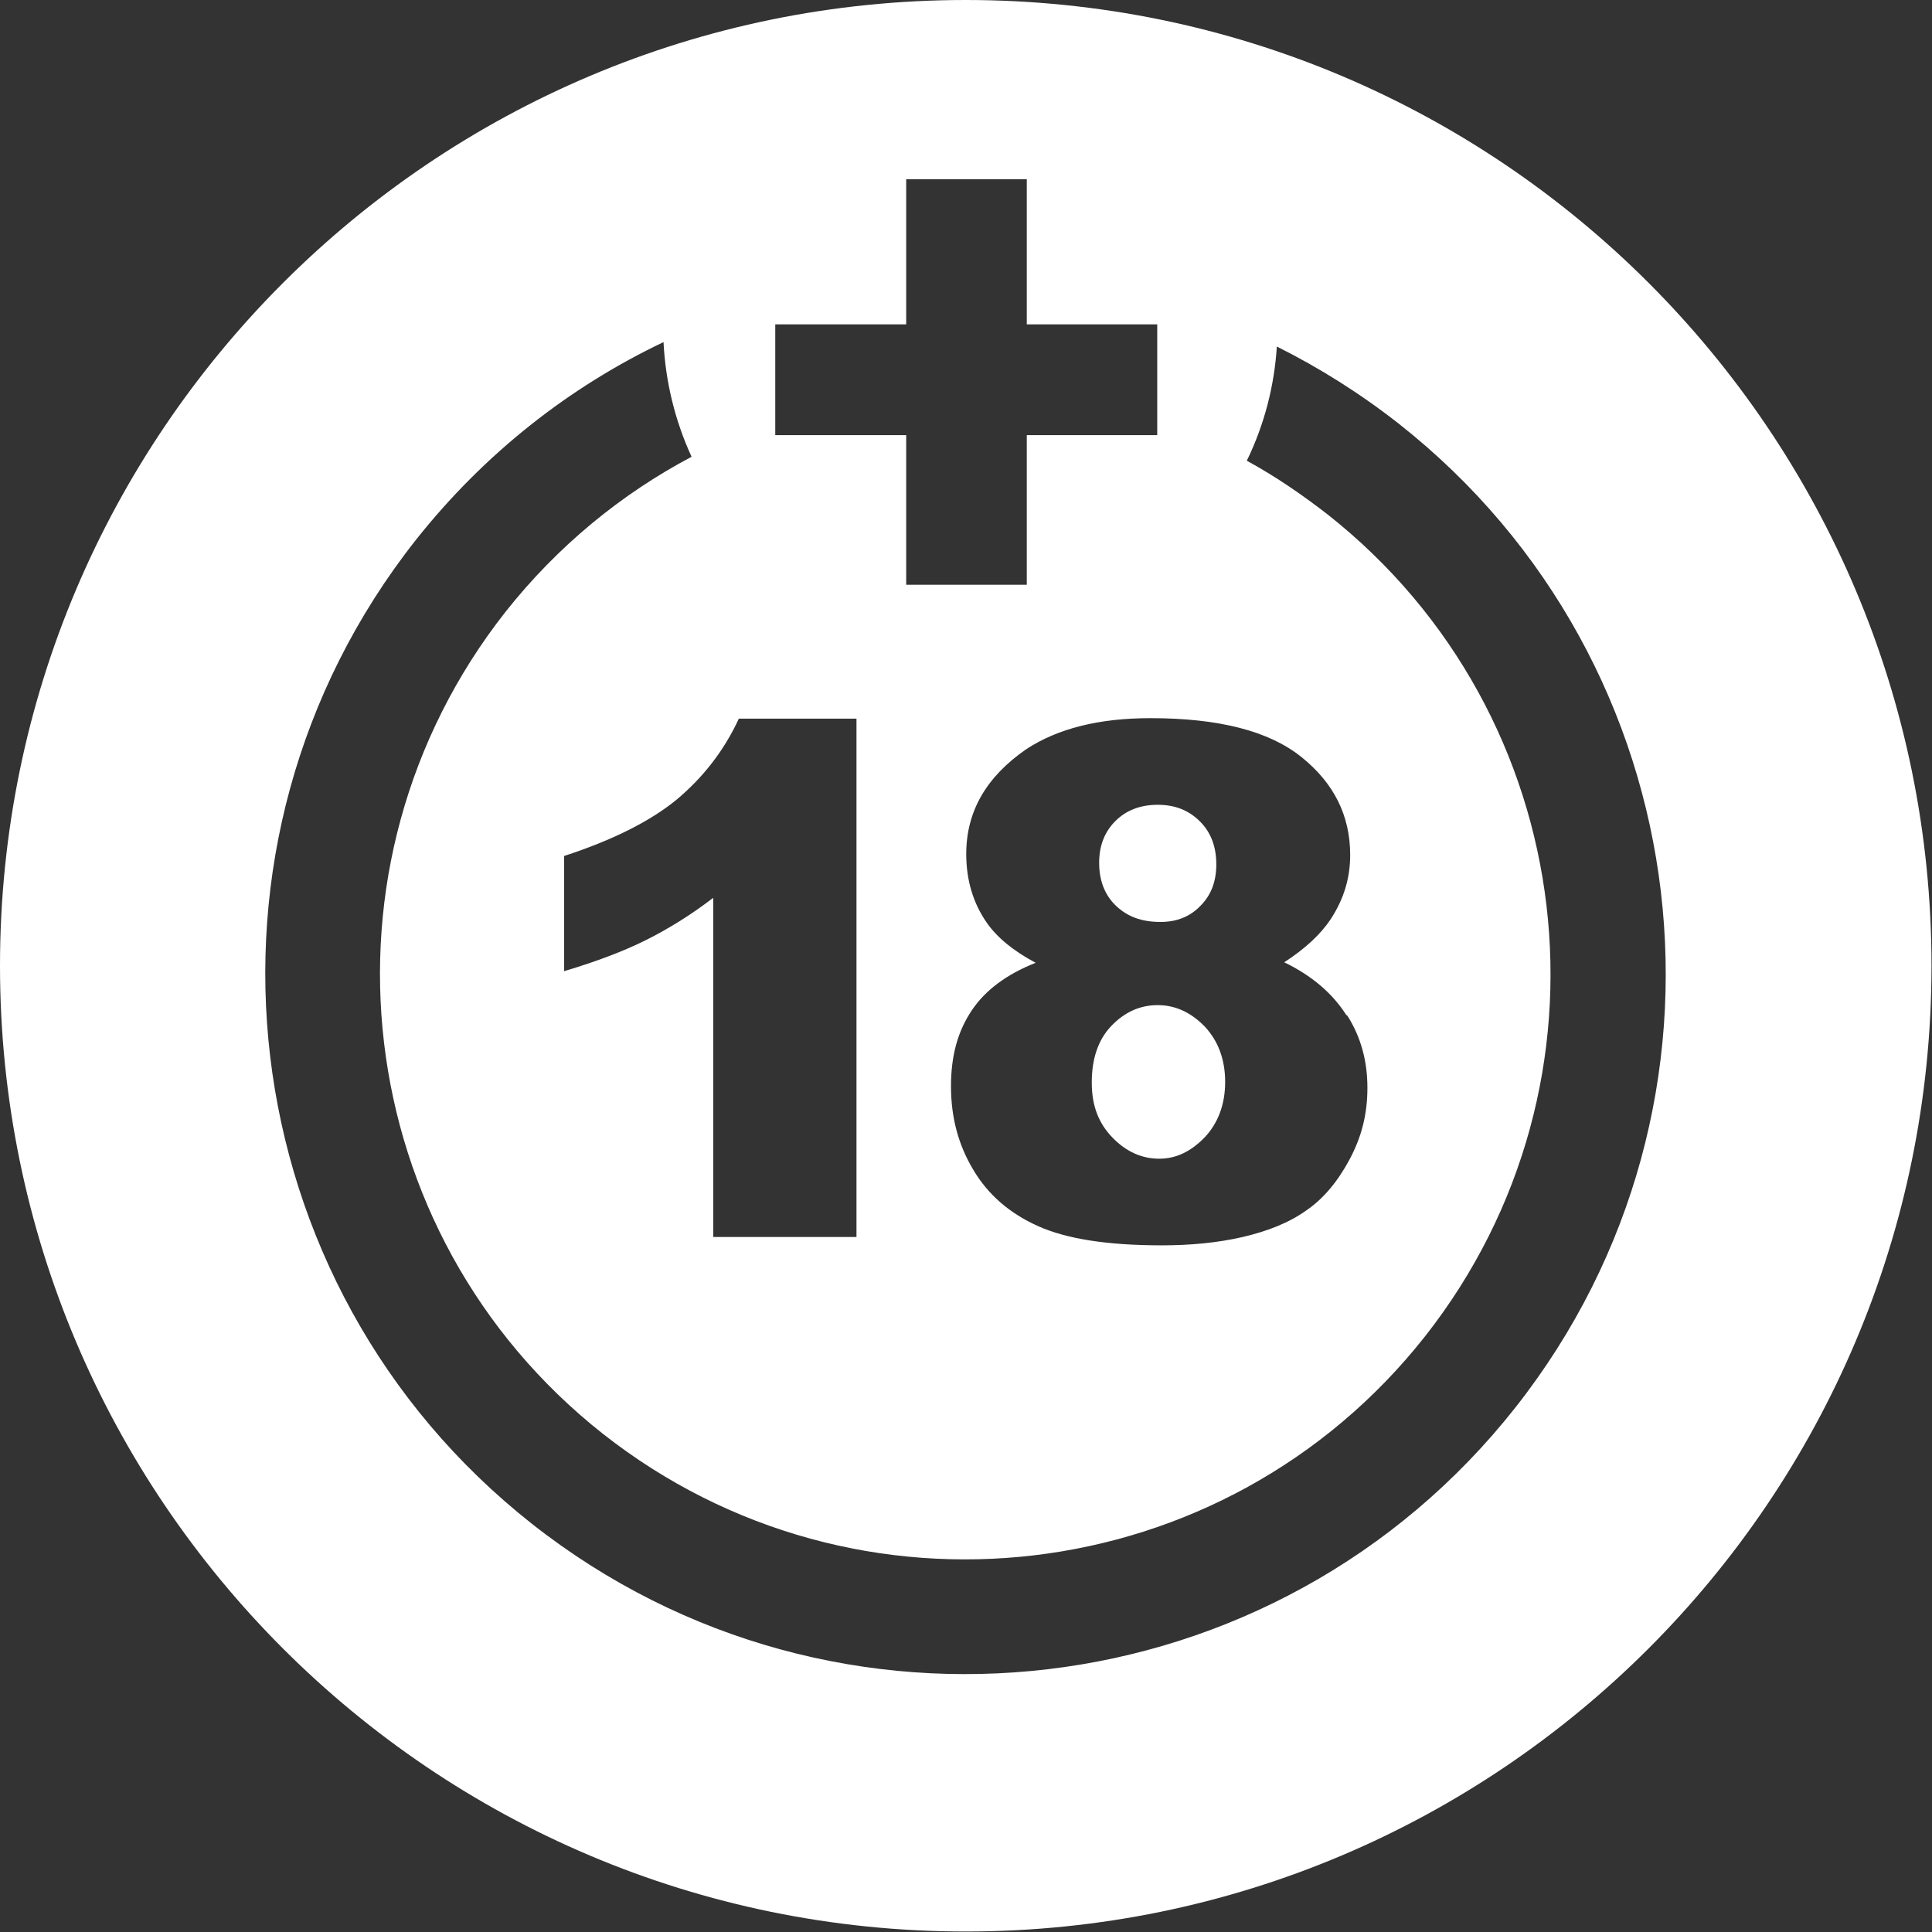 <?xml version="1.0" encoding="UTF-8"?><svg id="Layer_2" xmlns="http://www.w3.org/2000/svg" viewBox="0 0 39.25 39.25"><rect x="0" y="0" width="39.25" height="39.25" fill="#333333" stroke="none"/><defs><style>.cls-1{fill:#fff;}</style></defs><g id="Layer_1-2"><path class="cls-1" d="M23.52,20.42c-.36,0-.67.14-.94.42-.27.28-.4.67-.4,1.15s.14.83.42,1.12c.28.29.6.43.95.43s.65-.15.93-.44c.27-.29.41-.67.41-1.12s-.14-.83-.41-1.12c-.28-.29-.6-.44-.96-.44Z"/><path class="cls-1" d="M23.58,18.73c.33,0,.6-.11.81-.33.22-.22.32-.5.32-.84,0-.36-.11-.65-.33-.87-.23-.23-.51-.34-.86-.34s-.64.11-.86.33c-.22.22-.33.5-.33.85s.11.65.34.87c.23.22.52.33.9.33Z"/><path class="cls-1" d="M19.62,0C8.79,0,0,8.79,0,19.62s8.79,19.62,19.62,19.62,19.62-8.79,19.62-19.62S30.46,0,19.62,0ZM15.75,6.59h2.66v-2.95h2.45v2.95h2.65v2.25h-2.65v3.04h-2.45v-3.04h-2.66v-2.25ZM27.37,20.63c.28.44.41.93.41,1.47s-.12,1-.36,1.45c-.24.45-.53.8-.88,1.04-.35.25-.78.42-1.29.54-.52.12-1.07.17-1.65.17-1.1,0-1.93-.13-2.51-.39-.58-.26-1.02-.64-1.32-1.15-.3-.5-.45-1.06-.45-1.69s.14-1.12.42-1.54c.28-.42.72-.74,1.3-.97-.45-.24-.78-.51-.99-.81-.28-.4-.42-.87-.42-1.4,0-.87.41-1.57,1.22-2.13.64-.42,1.48-.63,2.52-.63,1.39,0,2.41.26,3.07.79.66.53.99,1.19.99,1.99,0,.47-.13.9-.4,1.31-.2.3-.51.59-.94.87.56.27.98.63,1.26,1.07ZM15.02,14.6h2.38v10.53h-2.91v-6.89c-.47.36-.93.64-1.37.86-.44.22-.99.43-1.66.63v-2.34c.98-.32,1.74-.7,2.28-1.14.54-.45.97-1,1.27-1.65ZM30.79,28.59c-4.86,6.17-13.81,7.23-19.98,2.37-6.17-4.86-7.23-13.81-2.37-19.98,1.4-1.77,3.13-3.12,5.04-4.03.04.8.23,1.59.57,2.33-1.42.75-2.72,1.81-3.78,3.15-4.06,5.16-3.18,12.63,1.98,16.7,5.16,4.06,12.63,3.18,16.7-1.98,4.06-5.16,3.18-12.63-1.98-16.7-.53-.41-1.07-.78-1.64-1.09.36-.74.56-1.53.61-2.32.86.43,1.69.95,2.48,1.57,6.17,4.86,7.23,13.81,2.37,19.98Z"/></g></svg>